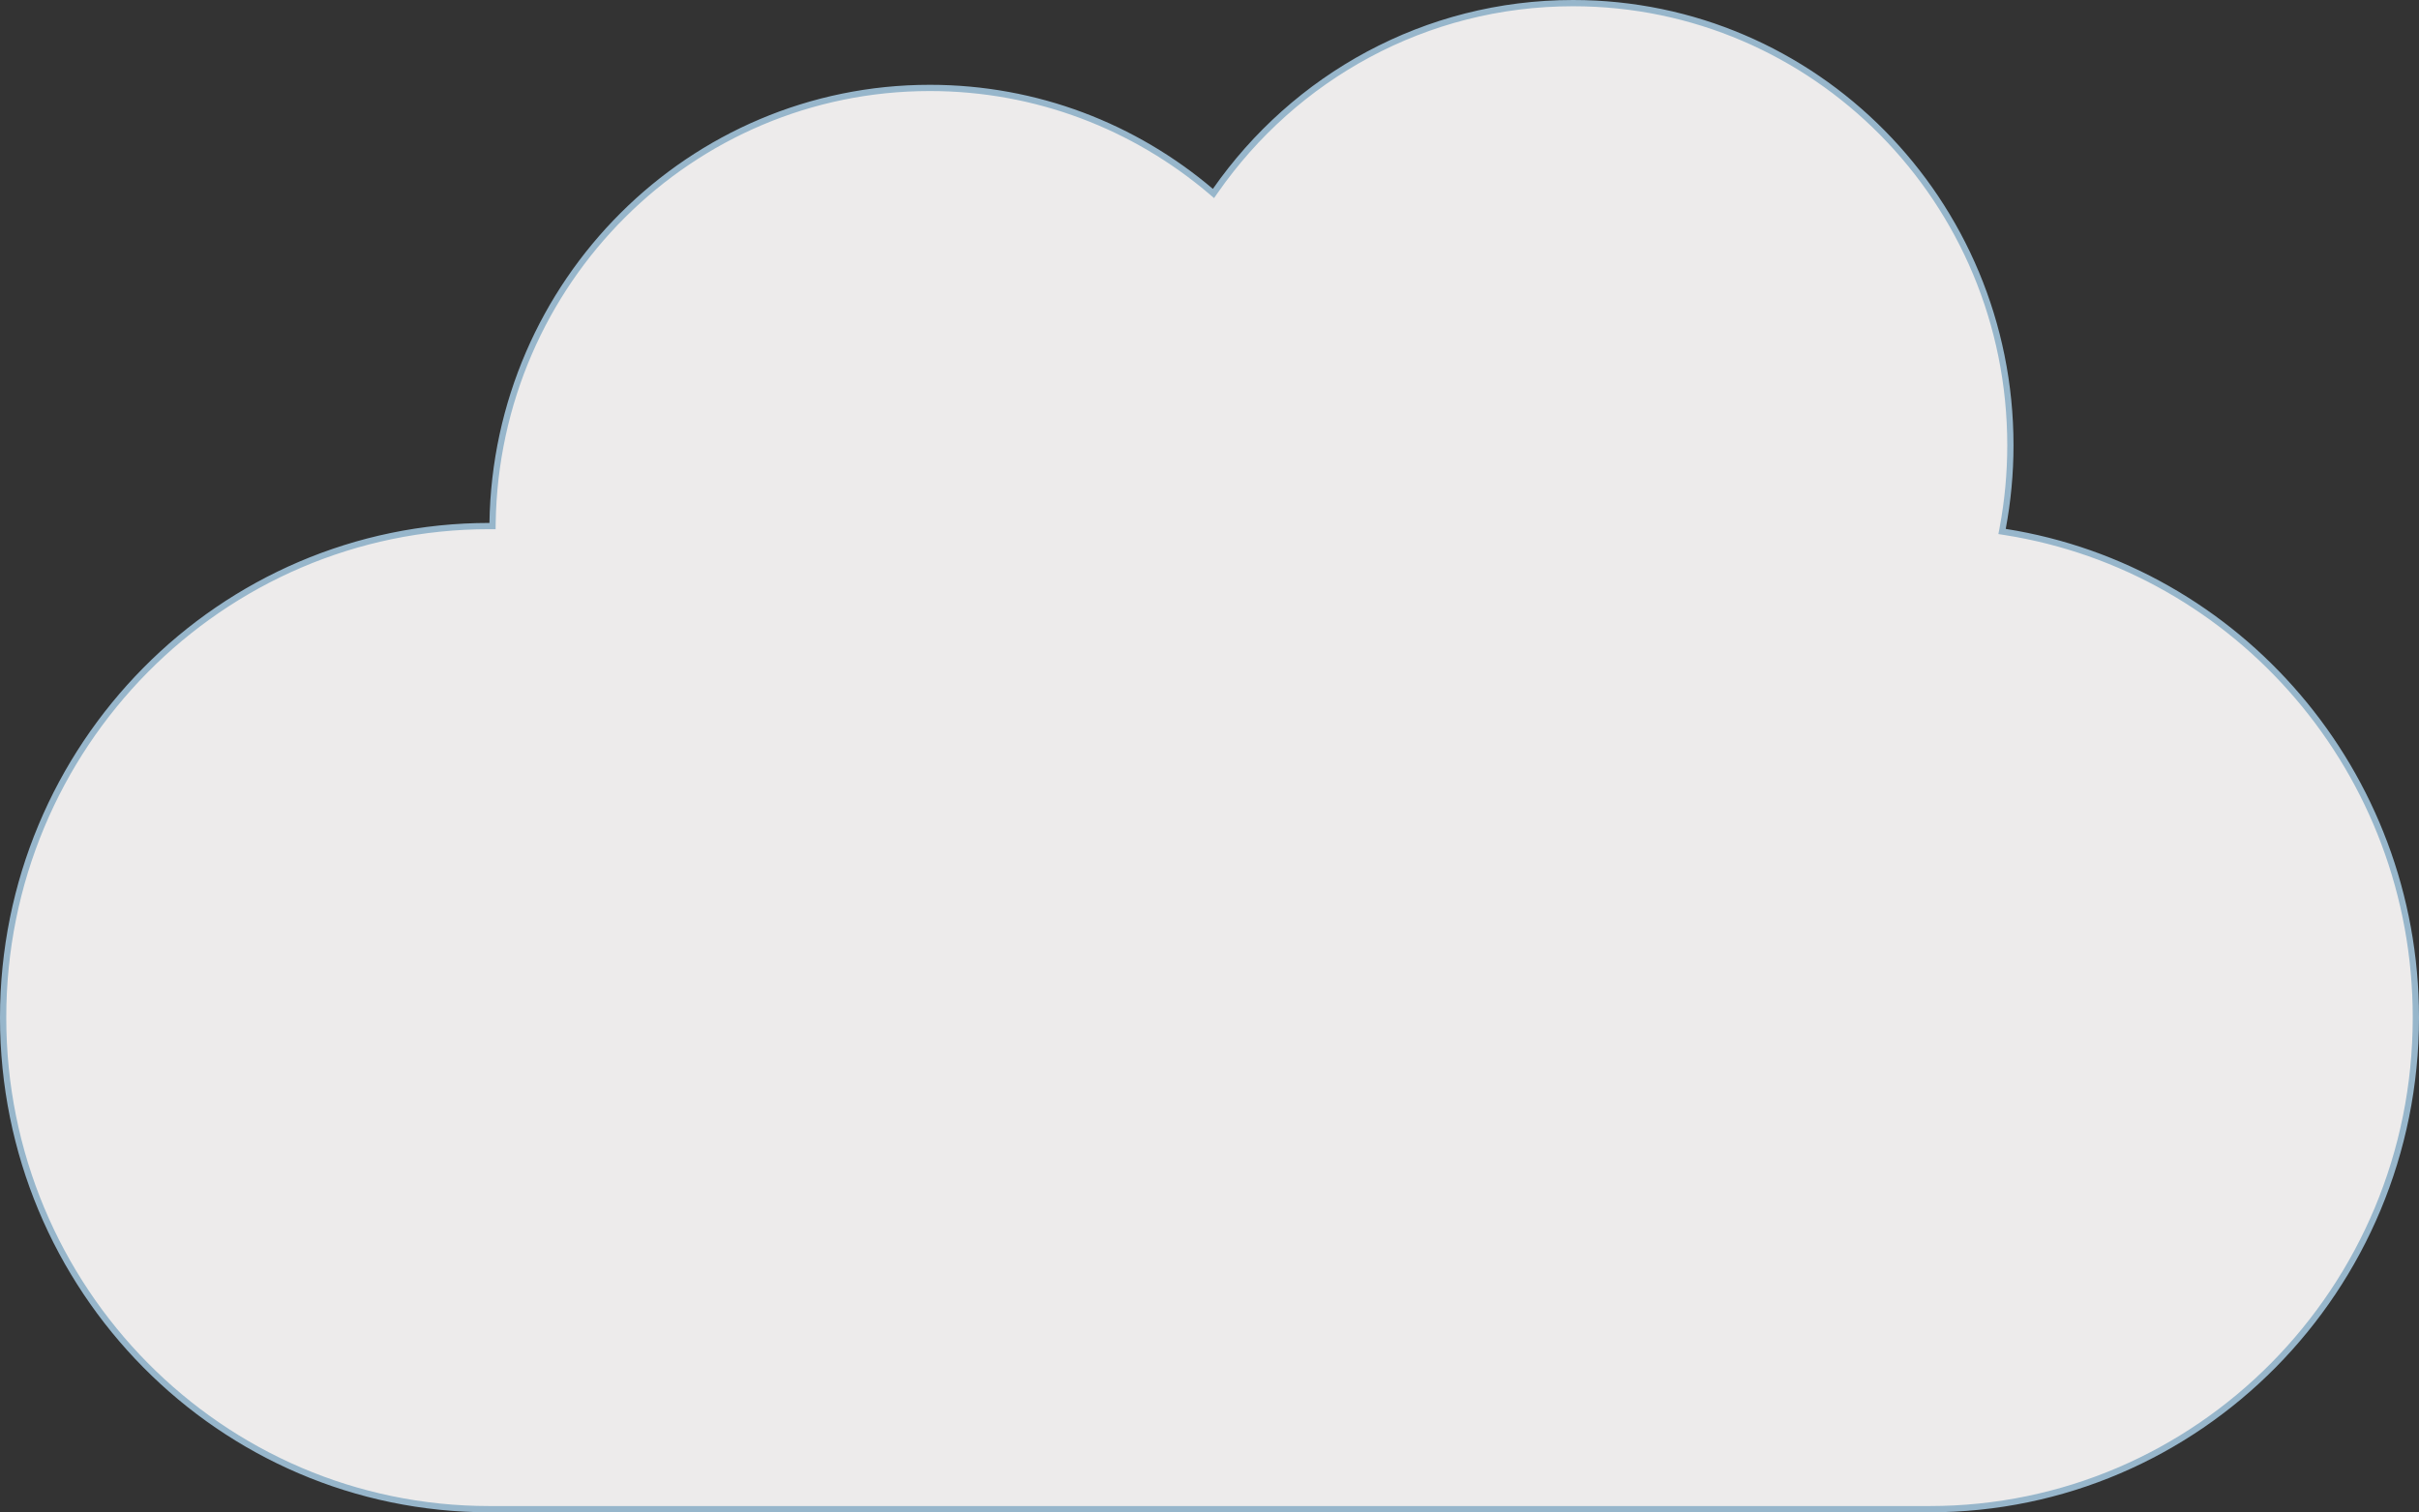 <?xml version="1.0" encoding="UTF-8"?> <svg xmlns="http://www.w3.org/2000/svg" width="387" height="242" viewBox="0 0 387 242" fill="none"><rect x="0" y="0" width="387" height="242" fill="#333333" stroke="none"/> <path d="M320.392 84.542L320.297 85.048L320.806 85.129C358.02 91.005 386.5 123.556 386.5 162.841C386.5 206.289 351.665 241.5 308.706 241.5H78.295C35.335 241.5 0.5 206.289 0.5 162.841C0.5 119.393 35.335 84.181 78.295 84.181H78.304H78.796L78.803 83.689C79.397 45.132 110.495 14.07 148.761 14.07C165.877 14.07 181.558 20.285 193.718 30.605L194.137 30.961L194.451 30.51C207.117 12.354 228.021 0.5 251.661 0.5C290.298 0.5 321.628 32.168 321.628 71.243C321.628 75.789 321.204 80.234 320.392 84.542Z" fill="#EDEBEB" stroke="#97B6CB"></path> </svg> 
